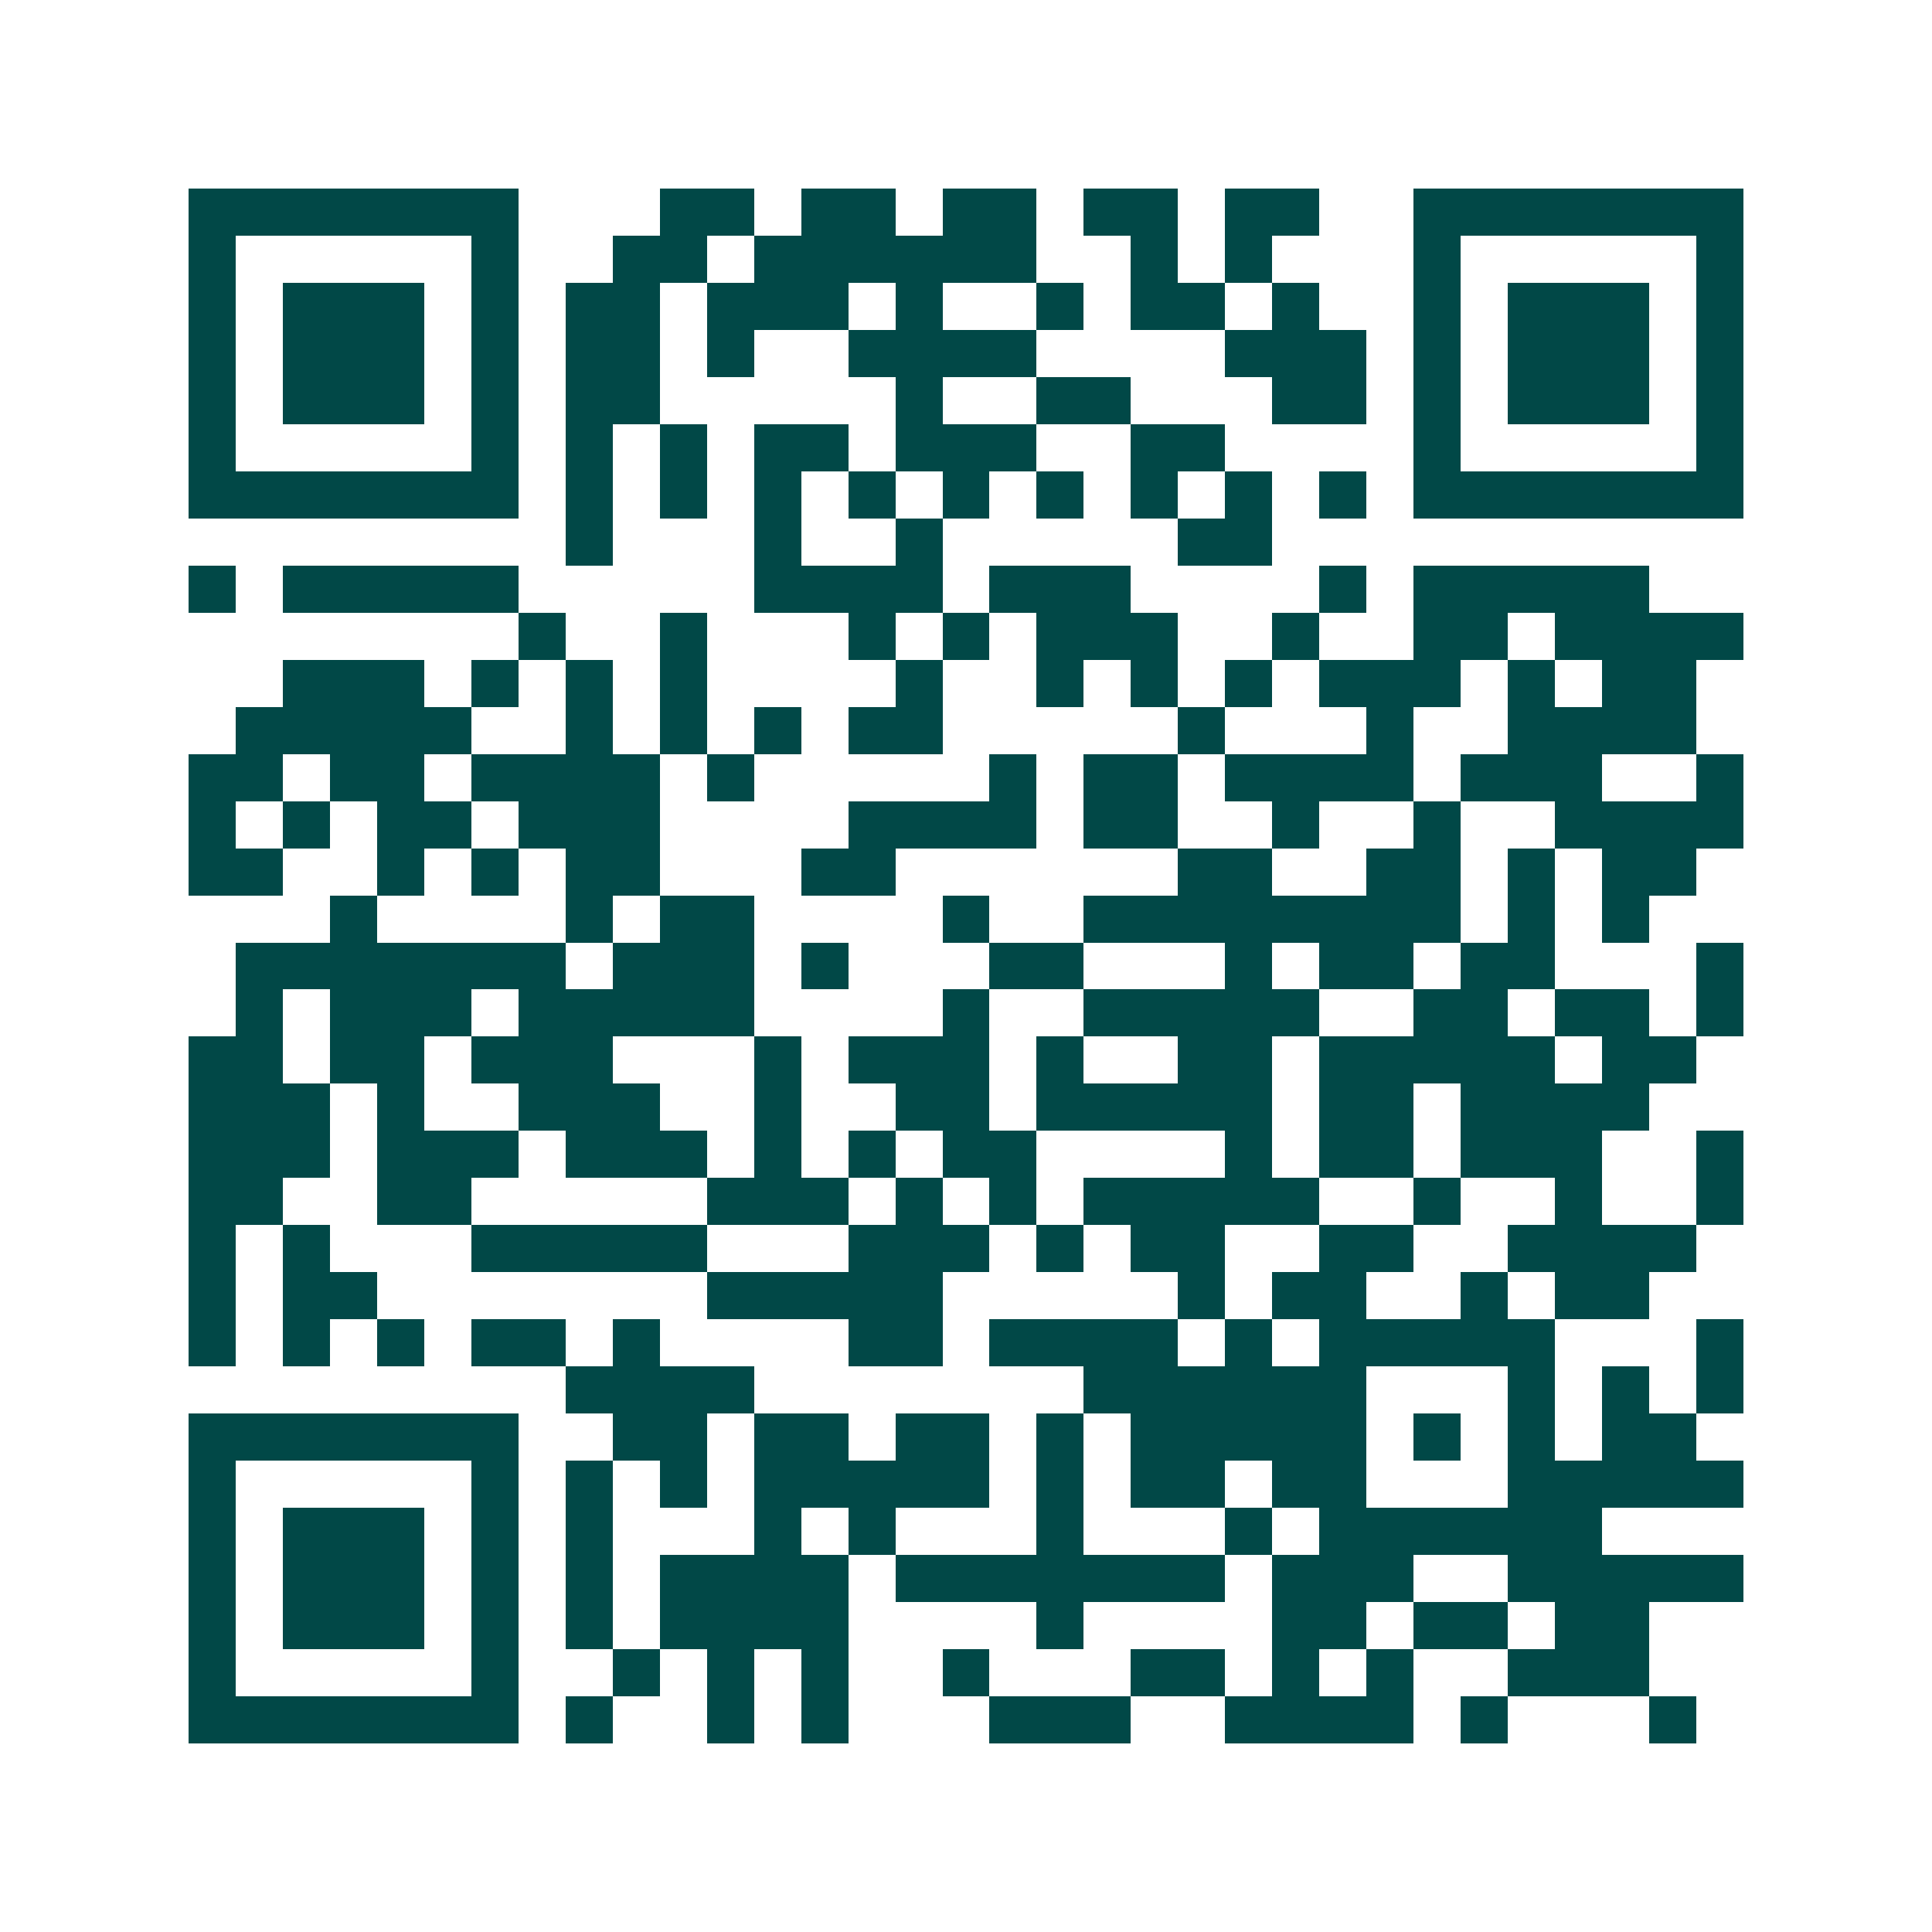 <svg xmlns="http://www.w3.org/2000/svg" width="200" height="200" viewBox="0 0 41 41" shape-rendering="crispEdges"><path fill="#ffffff" d="M0 0h41v41H0z"/><path stroke="#014847" d="M4 4.5h7m3 0h2m1 0h2m1 0h2m1 0h2m1 0h2m2 0h7M4 5.5h1m5 0h1m2 0h2m1 0h6m2 0h1m1 0h1m3 0h1m5 0h1M4 6.5h1m1 0h3m1 0h1m1 0h2m1 0h3m1 0h1m2 0h1m1 0h2m1 0h1m2 0h1m1 0h3m1 0h1M4 7.5h1m1 0h3m1 0h1m1 0h2m1 0h1m2 0h4m4 0h3m1 0h1m1 0h3m1 0h1M4 8.5h1m1 0h3m1 0h1m1 0h2m5 0h1m2 0h2m3 0h2m1 0h1m1 0h3m1 0h1M4 9.5h1m5 0h1m1 0h1m1 0h1m1 0h2m1 0h3m2 0h2m4 0h1m5 0h1M4 10.5h7m1 0h1m1 0h1m1 0h1m1 0h1m1 0h1m1 0h1m1 0h1m1 0h1m1 0h1m1 0h7M12 11.5h1m3 0h1m2 0h1m5 0h2M4 12.5h1m1 0h5m5 0h4m1 0h3m4 0h1m1 0h5M11 13.5h1m2 0h1m3 0h1m1 0h1m1 0h3m2 0h1m2 0h2m1 0h4M6 14.5h3m1 0h1m1 0h1m1 0h1m4 0h1m2 0h1m1 0h1m1 0h1m1 0h3m1 0h1m1 0h2M5 15.5h5m2 0h1m1 0h1m1 0h1m1 0h2m5 0h1m3 0h1m2 0h4M4 16.5h2m1 0h2m1 0h4m1 0h1m5 0h1m1 0h2m1 0h4m1 0h3m2 0h1M4 17.5h1m1 0h1m1 0h2m1 0h3m4 0h4m1 0h2m2 0h1m2 0h1m2 0h4M4 18.5h2m2 0h1m1 0h1m1 0h2m3 0h2m6 0h2m2 0h2m1 0h1m1 0h2M7 19.5h1m4 0h1m1 0h2m4 0h1m2 0h8m1 0h1m1 0h1M5 20.5h7m1 0h3m1 0h1m3 0h2m3 0h1m1 0h2m1 0h2m3 0h1M5 21.5h1m1 0h3m1 0h5m4 0h1m2 0h5m2 0h2m1 0h2m1 0h1M4 22.5h2m1 0h2m1 0h3m3 0h1m1 0h3m1 0h1m2 0h2m1 0h5m1 0h2M4 23.5h3m1 0h1m2 0h3m2 0h1m2 0h2m1 0h5m1 0h2m1 0h4M4 24.5h3m1 0h3m1 0h3m1 0h1m1 0h1m1 0h2m4 0h1m1 0h2m1 0h3m2 0h1M4 25.5h2m2 0h2m5 0h3m1 0h1m1 0h1m1 0h5m2 0h1m2 0h1m2 0h1M4 26.5h1m1 0h1m3 0h5m3 0h3m1 0h1m1 0h2m2 0h2m2 0h4M4 27.5h1m1 0h2m7 0h5m5 0h1m1 0h2m2 0h1m1 0h2M4 28.5h1m1 0h1m1 0h1m1 0h2m1 0h1m4 0h2m1 0h4m1 0h1m1 0h5m3 0h1M12 29.5h4m7 0h6m3 0h1m1 0h1m1 0h1M4 30.5h7m2 0h2m1 0h2m1 0h2m1 0h1m1 0h5m1 0h1m1 0h1m1 0h2M4 31.5h1m5 0h1m1 0h1m1 0h1m1 0h5m1 0h1m1 0h2m1 0h2m3 0h5M4 32.5h1m1 0h3m1 0h1m1 0h1m3 0h1m1 0h1m3 0h1m3 0h1m1 0h6M4 33.5h1m1 0h3m1 0h1m1 0h1m1 0h4m1 0h7m1 0h3m2 0h5M4 34.5h1m1 0h3m1 0h1m1 0h1m1 0h4m4 0h1m4 0h2m1 0h2m1 0h2M4 35.5h1m5 0h1m2 0h1m1 0h1m1 0h1m2 0h1m3 0h2m1 0h1m1 0h1m2 0h3M4 36.5h7m1 0h1m2 0h1m1 0h1m3 0h3m2 0h4m1 0h1m3 0h1"/></svg>
